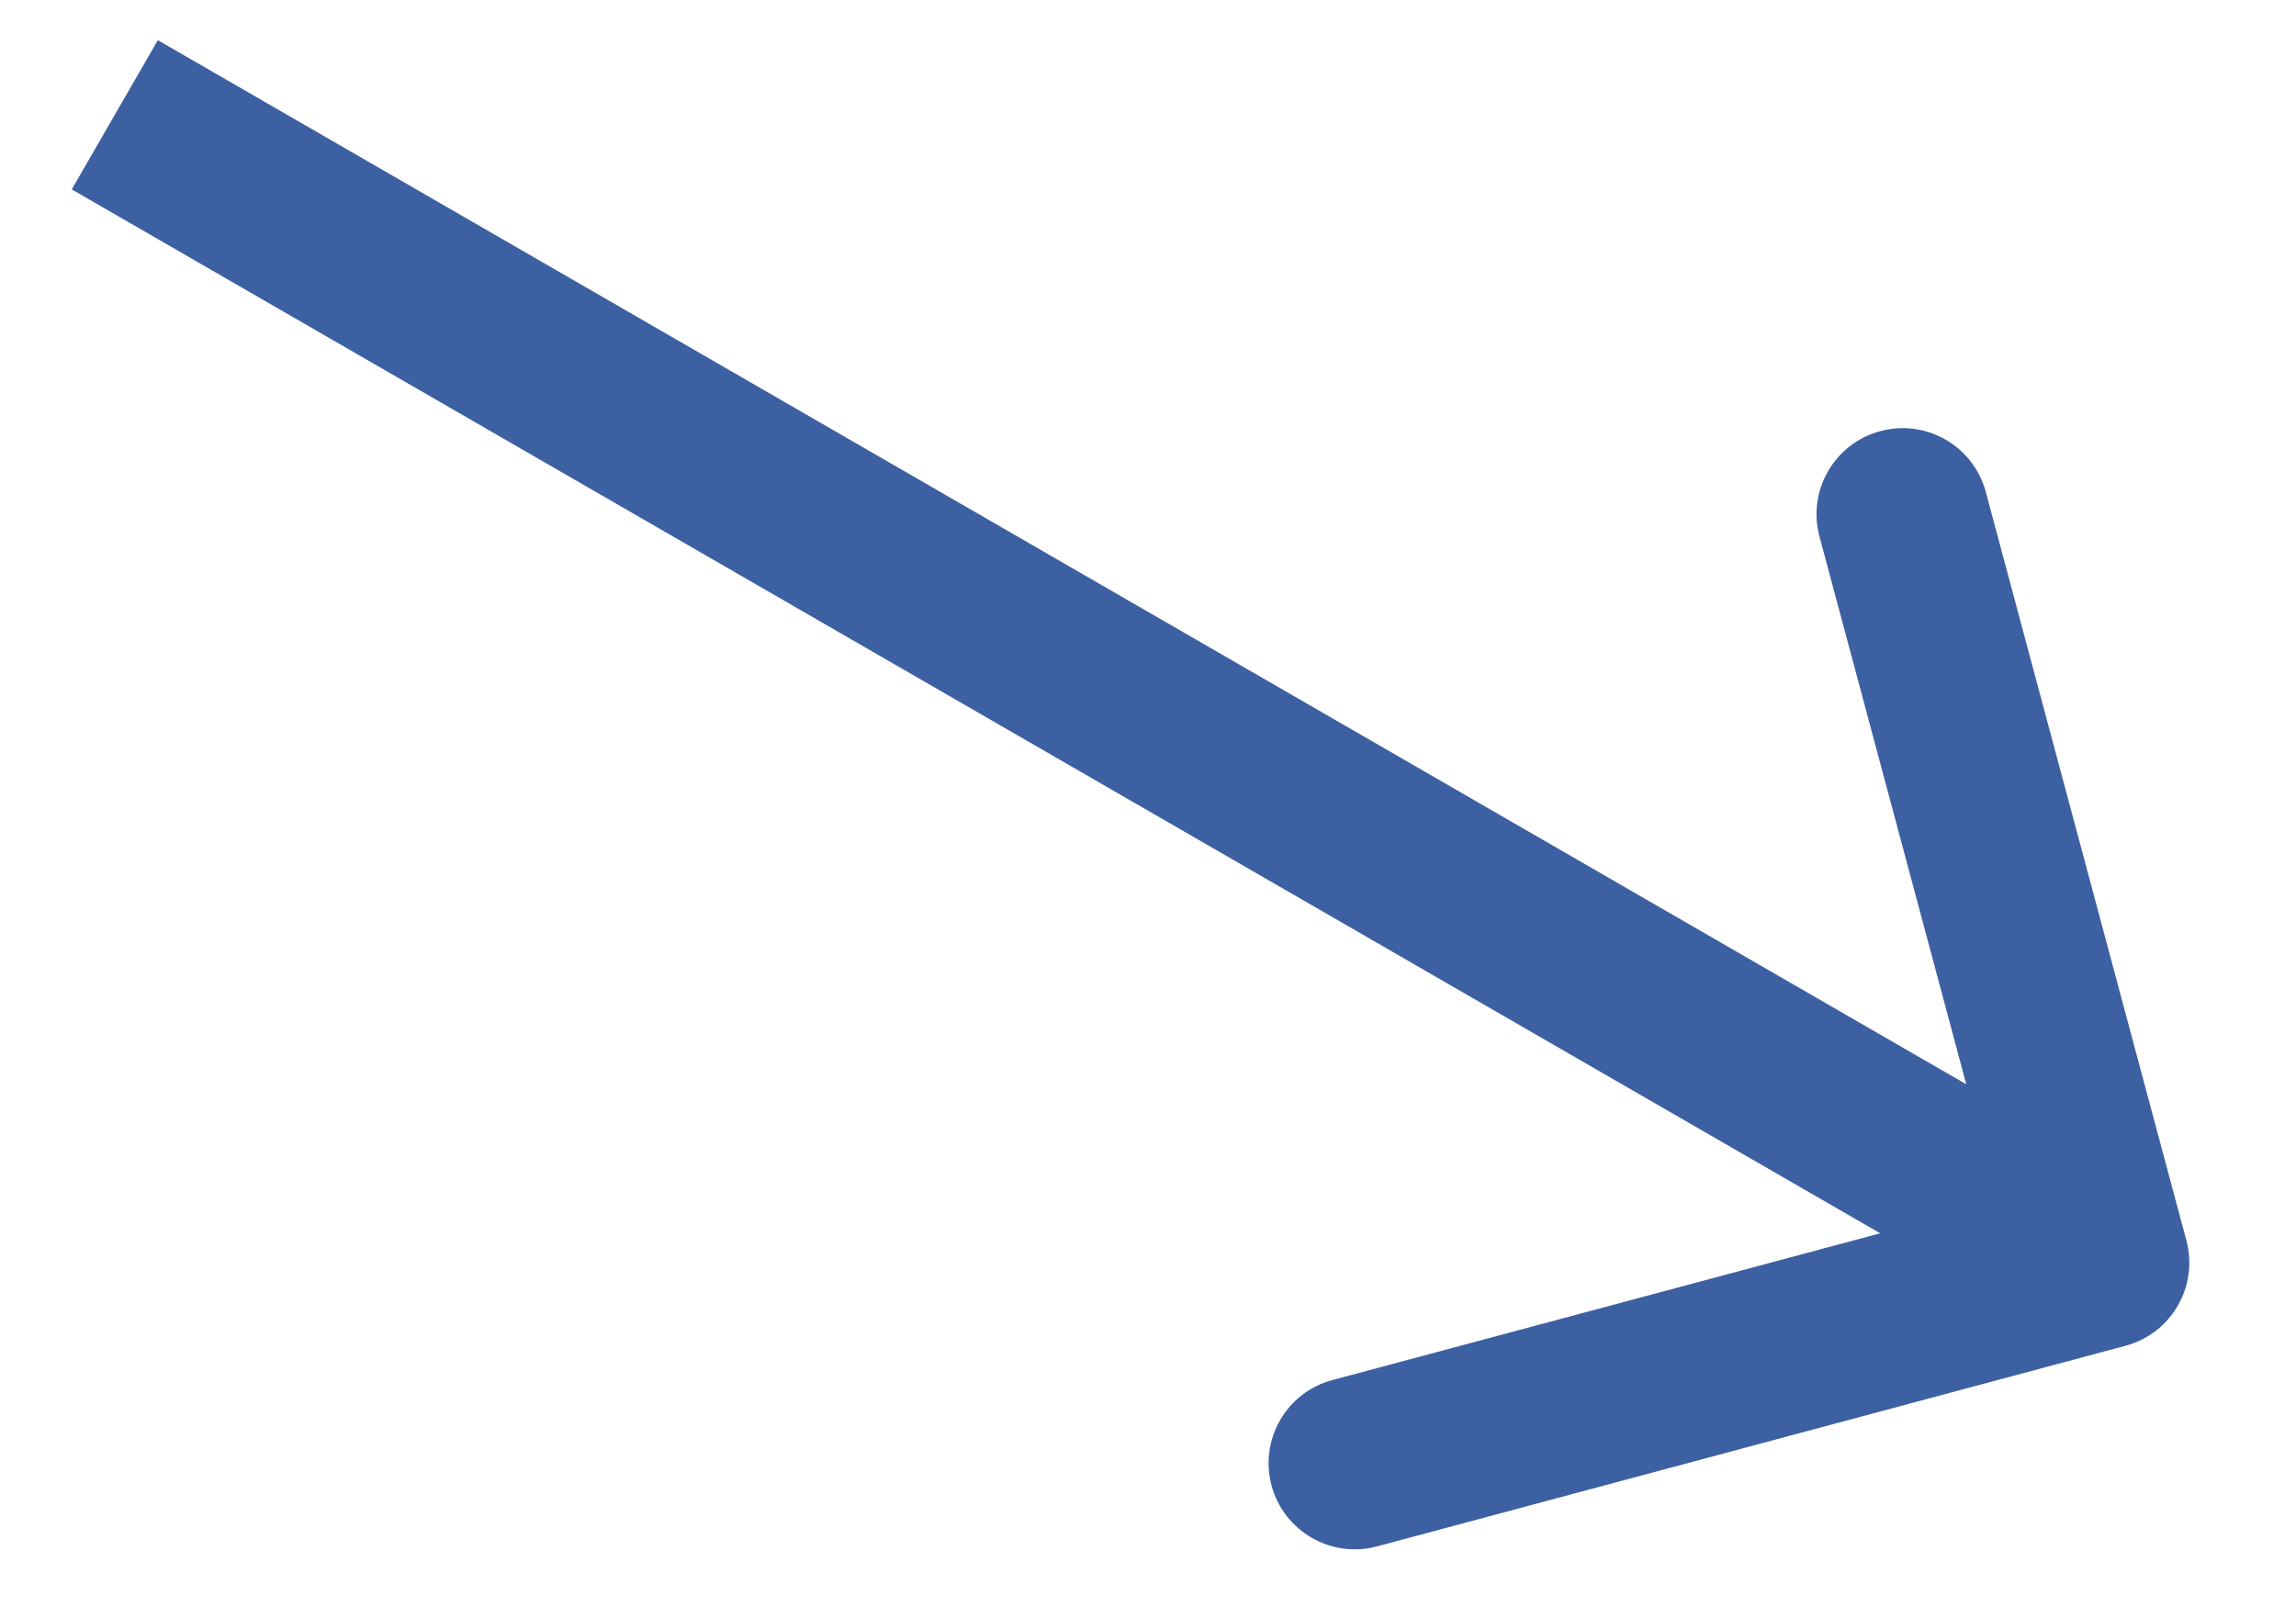 <?xml version="1.0" encoding="UTF-8"?> <svg xmlns="http://www.w3.org/2000/svg" width="20" height="14" viewBox="0 0 20 14" fill="none"> <path d="M18.515 11.724C18.915 11.617 19.152 11.206 19.045 10.806L17.298 4.286C17.191 3.886 16.779 3.648 16.379 3.756C15.979 3.863 15.742 4.274 15.849 4.674L17.402 10.47L11.606 12.023C11.206 12.13 10.969 12.541 11.076 12.941C11.183 13.341 11.595 13.579 11.995 13.472L18.515 11.724ZM0.625 1.65L17.945 11.649L18.695 10.351L1.375 0.35L0.625 1.65Z" fill="#3C60A2"></path> </svg> 